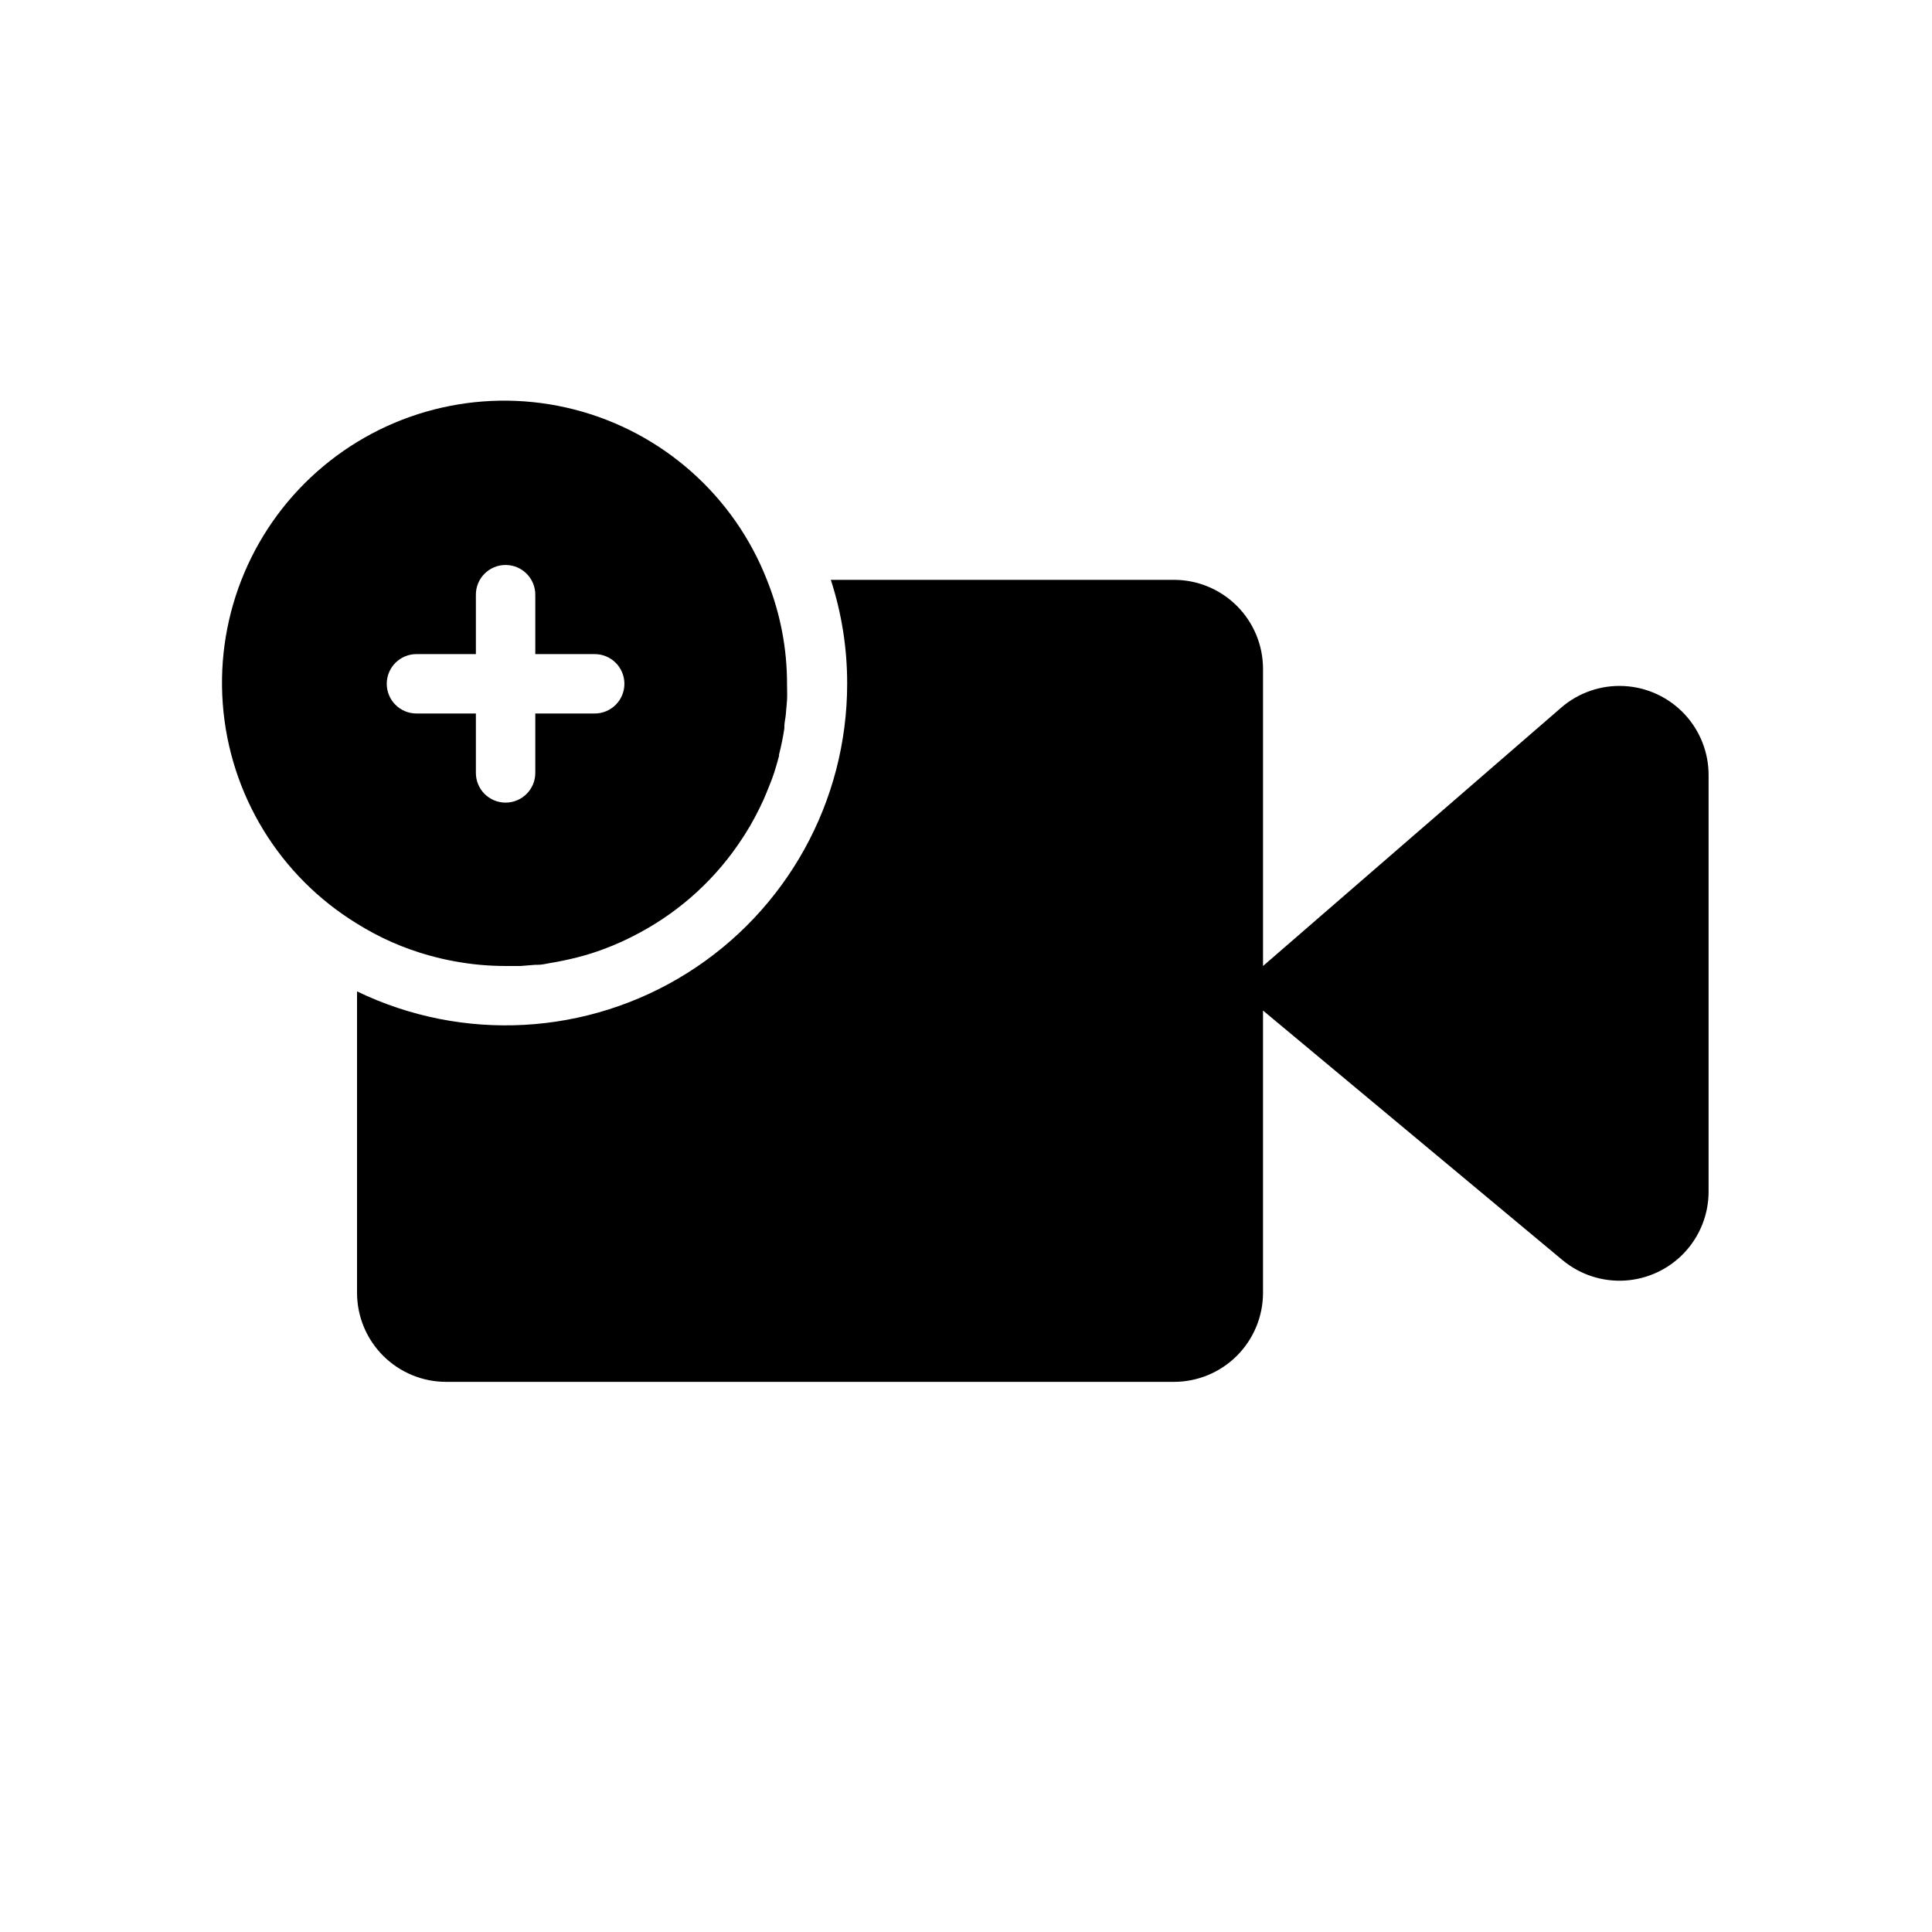 <?xml version="1.0" encoding="UTF-8"?>
<!-- Uploaded to: ICON Repo, www.iconrepo.com, Generator: ICON Repo Mixer Tools -->
<svg fill="#000000" width="800px" height="800px" version="1.1" viewBox="144 144 512 512" xmlns="http://www.w3.org/2000/svg">
 <g>
  <path d="m557.71 331.55-78.996 68.449v-78.723c0-6.262-2.488-12.27-6.918-16.699-4.43-4.43-10.434-6.914-16.699-6.914h-90.922c2.891 8.895 4.352 18.195 4.332 27.551-0.004 31.148-16.023 60.109-42.406 76.668-26.387 16.559-59.43 18.391-87.484 4.848v79.859c0 6.266 2.488 12.27 6.918 16.699 4.43 4.43 10.438 6.918 16.699 6.918h192.86c6.266 0 12.27-2.488 16.699-6.918 4.43-4.43 6.918-10.434 6.918-16.699v-74.785l79.352 66.125c4.621 3.852 10.539 5.793 16.543 5.43 6.004-0.367 11.645-3.008 15.766-7.387 4.125-4.383 6.422-10.172 6.422-16.188v-110.21c0.047-6.09-2.262-11.965-6.441-16.391-4.184-4.43-9.91-7.074-15.996-7.379-6.082-0.305-12.047 1.754-16.648 5.742z"/>
  <path d="m257.87 397.24c2.125 0.59 4.289 1.102 6.496 1.496 4.492 0.84 9.051 1.262 13.617 1.262h3.938l3.938-0.316h0.668c1.023 0 2.047-0.234 3.07-0.434 2.441-0.395 4.879-0.906 7.242-1.496 2.359-0.594 4.684-1.316 6.965-2.164 3.418-1.258 6.731-2.773 9.922-4.527 10.957-5.926 20.254-14.504 27.039-24.953 0.551-0.828 1.062-1.652 1.574-2.519 0.16-0.227 0.305-0.465 0.434-0.707 0.906-1.574 1.77-3.188 2.559-4.801l0.316-0.668c0.473-0.984 0.945-1.969 1.34-2.992s1.102-2.637 1.574-3.938 0.668-1.891 0.945-2.832c0.277-0.945 0.668-2.203 0.945-3.305v-0.355l-0.004-0.004c0.594-2.297 1.066-4.621 1.414-6.965v-0.473c0-1.102 0.316-2.203 0.395-3.305 0.078-1.102 0.234-2.441 0.316-3.699 0.078-1.258 0-2.793 0-4.172v-0.004c0.023-9.438-1.77-18.789-5.273-27.551-8.746-22.445-27.766-39.305-51.094-45.293-23.332-5.988-48.121-0.371-66.59 15.09-18.473 15.461-28.367 38.871-26.578 62.895 1.785 24.02 15.031 45.711 35.586 58.27 5.973 3.738 12.457 6.59 19.246 8.461zm-3.5-79.898h15.742v-15.746c0-4.348 3.523-7.871 7.871-7.871 4.348 0 7.875 3.523 7.875 7.871v15.742h15.742v0.004c4.348 0 7.871 3.523 7.871 7.871s-3.523 7.871-7.871 7.871h-15.742v15.746c0 4.348-3.527 7.871-7.875 7.871-4.348 0-7.871-3.523-7.871-7.871v-15.746h-15.742c-4.348 0-7.875-3.523-7.875-7.871s3.527-7.871 7.875-7.871z"/>
 </g>
</svg>